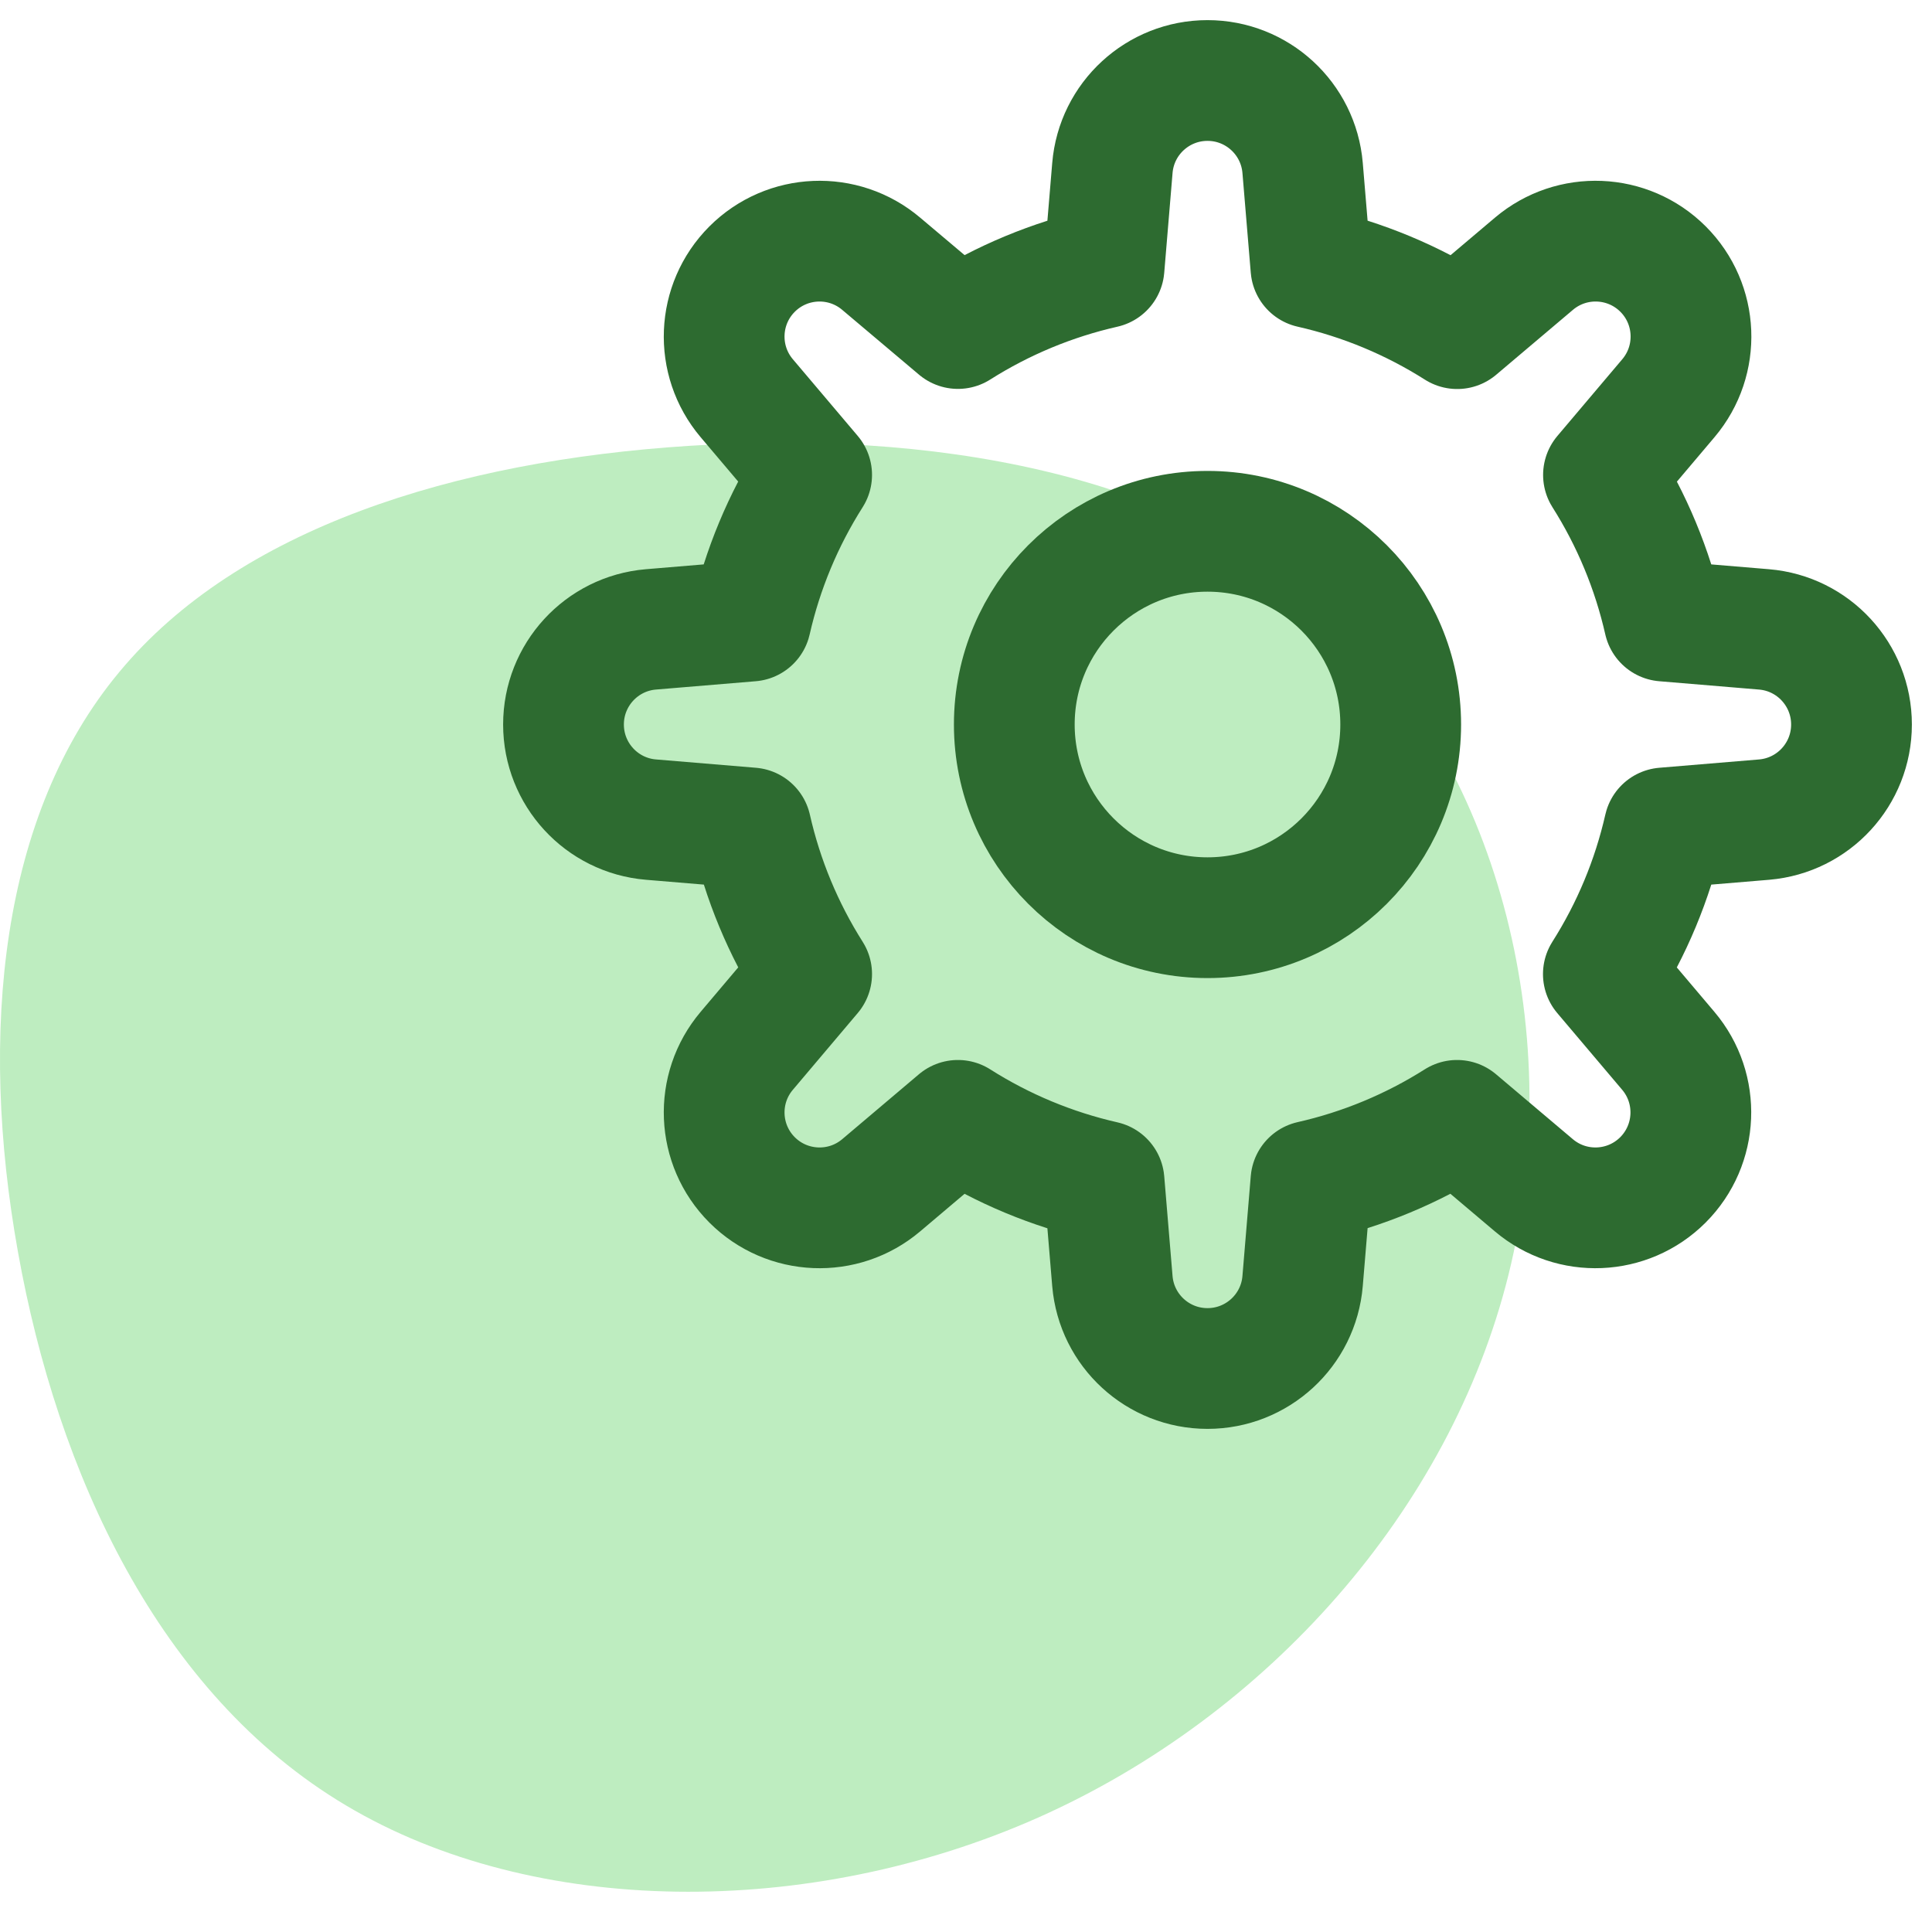 <svg xmlns="http://www.w3.org/2000/svg" width="48" height="48" viewBox="0 0 48 48">
  <g fill="none" fill-rule="evenodd">
    <path fill="#BEEDC0" d="M33.296,15.425 C37.288,19.202 38.932,25.818 37.478,31.671 C36.023,37.531 31.478,42.628 25.793,45.157 C20.099,47.686 13.265,47.638 8.596,44.855 C3.927,42.08 1.424,36.569 0.448,31.114 C-0.535,25.651 0.01,20.236 2.969,16.69 C5.919,13.135 11.282,11.449 17.133,11.076 C22.975,10.702 29.305,11.648 33.296,15.425 Z"/>
    <circle cx="30" cy="18" r="4.8" stroke="#2D6B30" stroke-linecap="round" stroke-linejoin="round" stroke-width="3"/>
    <path stroke="#2D6B30" stroke-linecap="round" stroke-linejoin="round" stroke-width="3" d="M46,18 L46,18 C46,16.767 45.055,15.739 43.826,15.637 L41.346,15.43 C41.054,14.143 40.544,12.915 39.838,11.8 L41.451,9.893 C42.247,8.952 42.19,7.557 41.318,6.685 L41.318,6.685 C40.446,5.814 39.051,5.756 38.11,6.553 L36.204,8.165 C35.088,7.457 33.859,6.945 32.57,6.653 L32.363,4.173 C32.26,2.945 31.233,2 30,2 L30,2 C28.767,2 27.739,2.945 27.637,4.174 L27.43,6.654 C26.143,6.946 24.915,7.456 23.8,8.162 L21.893,6.553 C20.952,5.756 19.557,5.814 18.685,6.686 L18.685,6.686 C17.814,7.558 17.756,8.953 18.553,9.894 L20.165,11.799 C19.457,12.914 18.946,14.142 18.653,15.43 L16.171,15.637 C14.943,15.741 14,16.768 14,18 L14,18 C14,19.233 14.945,20.261 16.174,20.363 L18.658,20.57 C18.949,21.857 19.459,23.085 20.165,24.2 L18.553,26.107 C17.756,27.048 17.814,28.443 18.686,29.315 L18.686,29.315 C19.558,30.186 20.953,30.244 21.894,29.447 L23.799,27.835 C24.914,28.543 26.142,29.054 27.43,29.347 L27.637,31.83 C27.742,33.058 28.768,34 30,34 L30,34 C31.233,34 32.261,33.055 32.363,31.826 L32.57,29.342 C33.857,29.051 35.085,28.541 36.2,27.835 L38.107,29.447 C39.048,30.244 40.443,30.186 41.315,29.314 L41.315,29.314 C42.186,28.442 42.244,27.047 41.447,26.106 L39.835,24.201 C40.543,23.086 41.054,21.858 41.347,20.57 L43.83,20.363 C45.058,20.258 46,19.232 46,18 Z"/>
  </g>
</svg>
